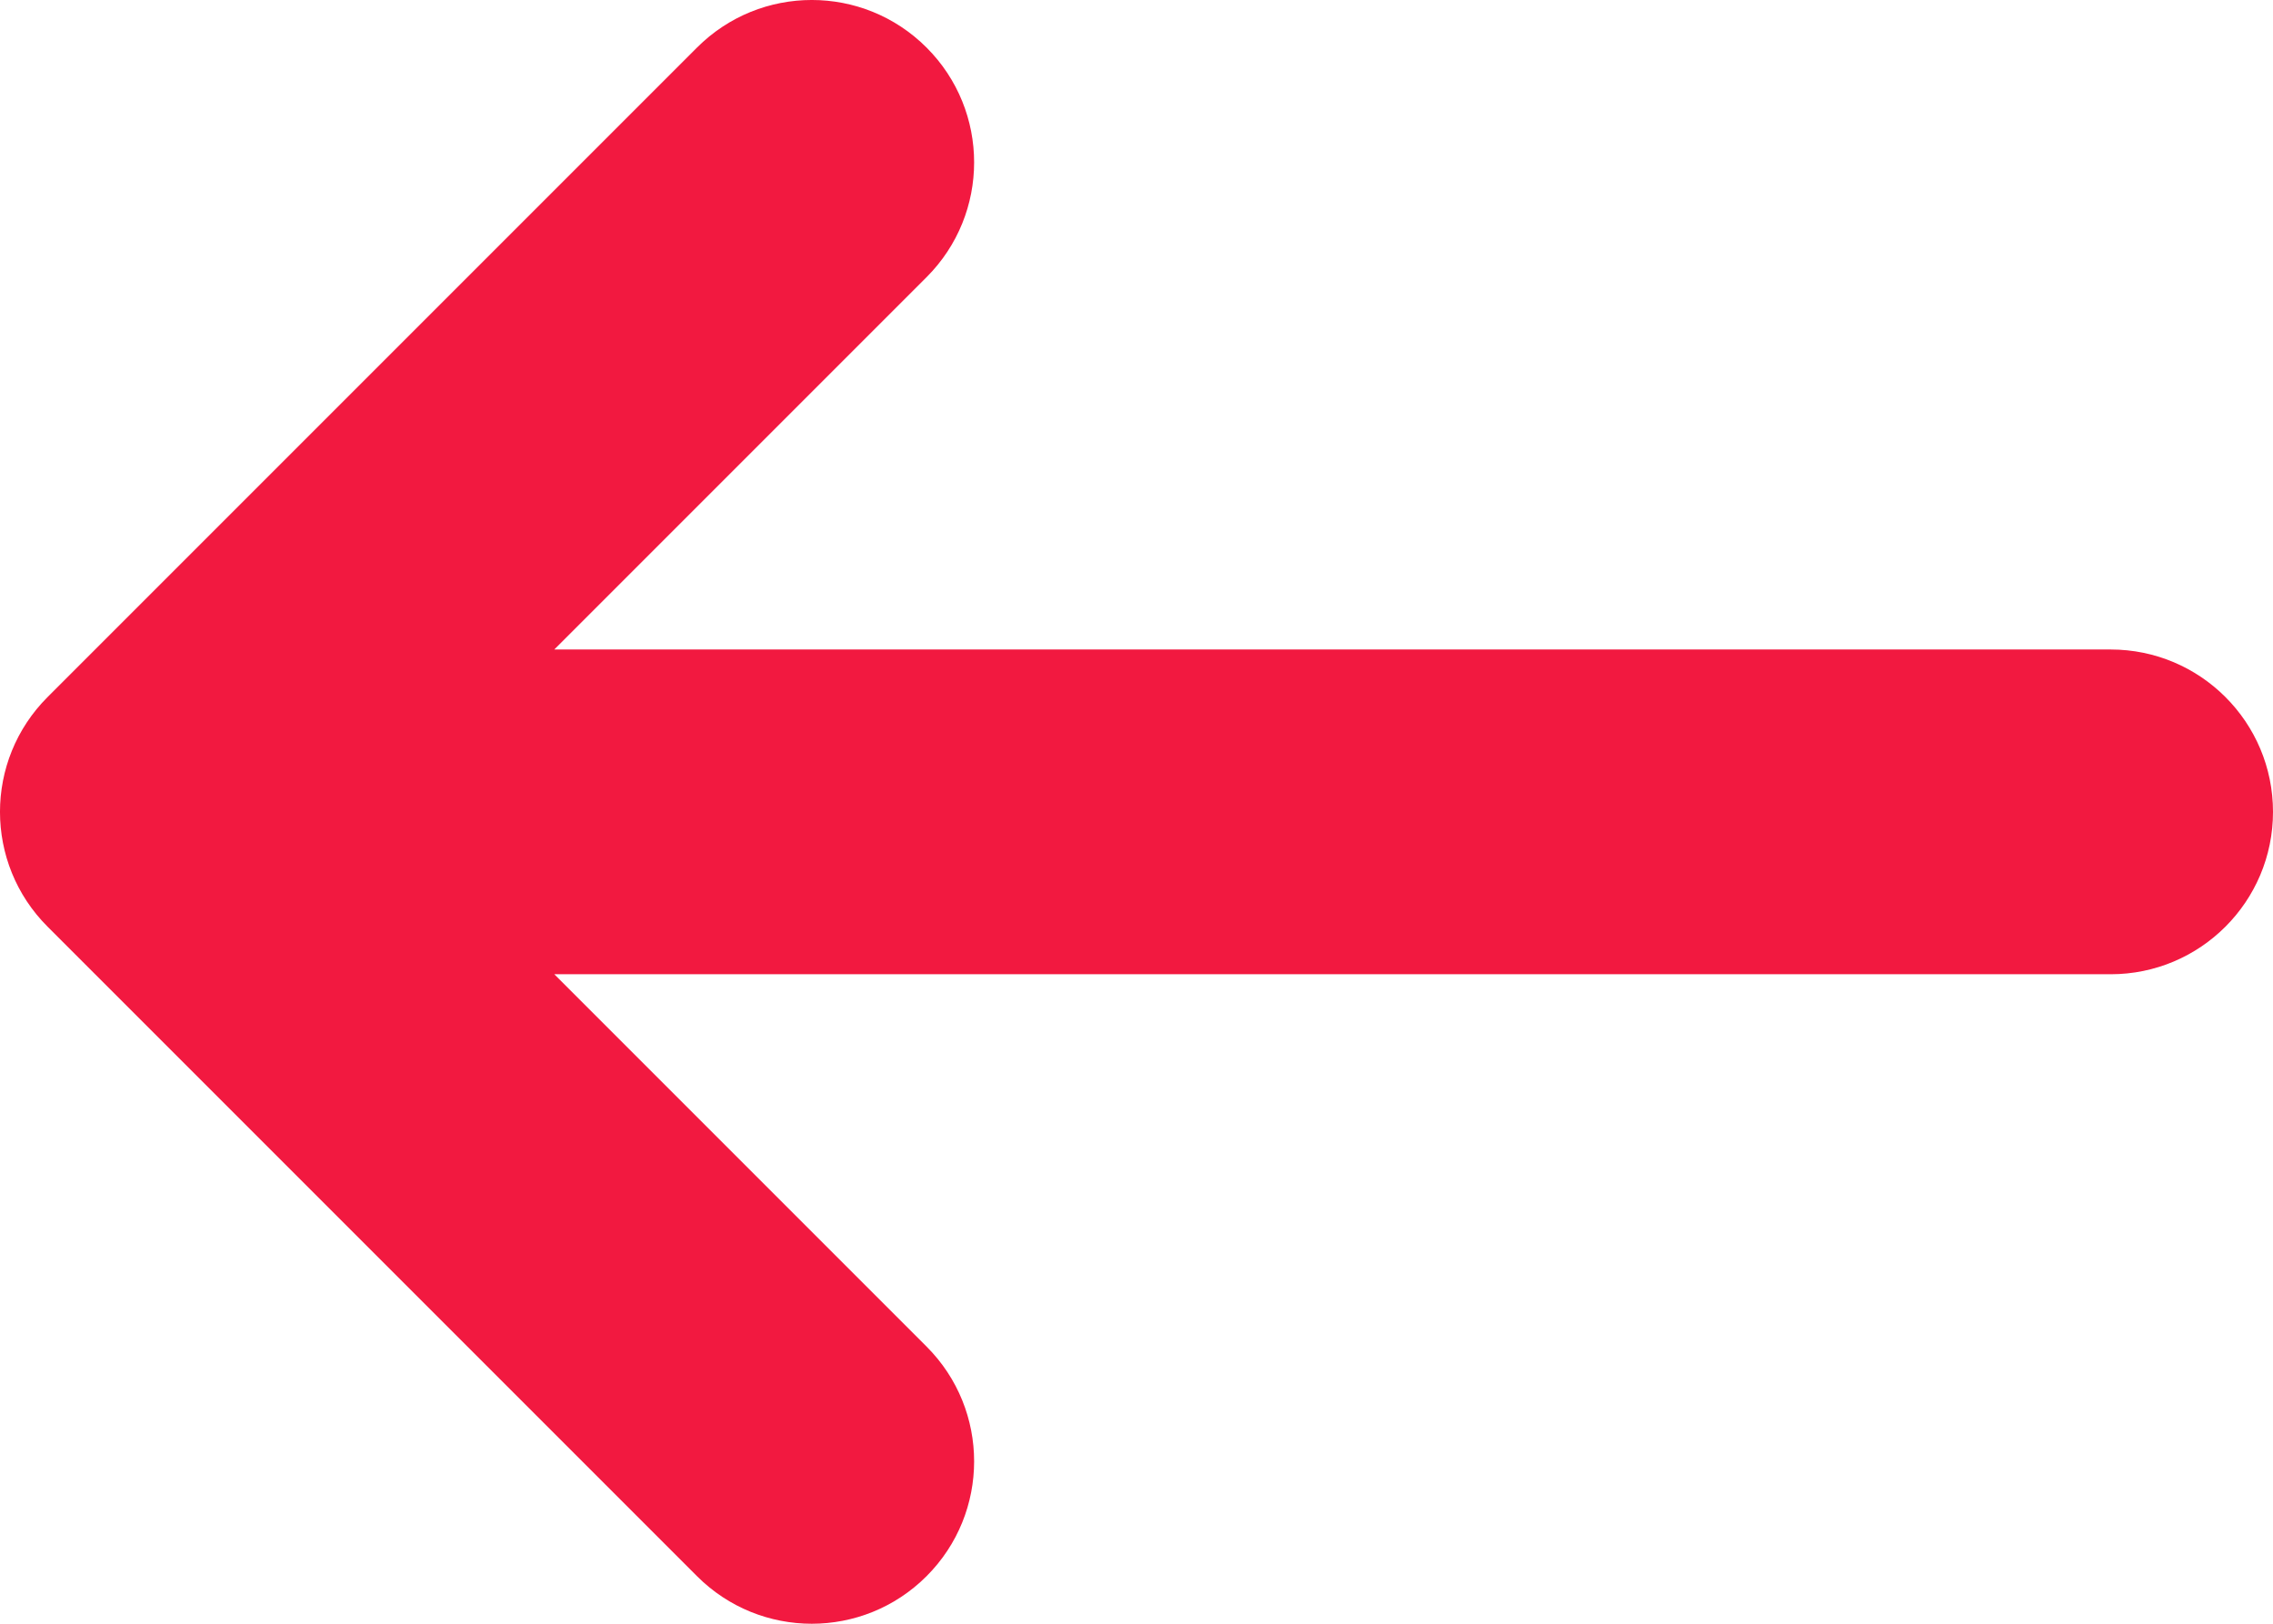 <?xml version="1.0" encoding="UTF-8"?> <svg xmlns="http://www.w3.org/2000/svg" width="56" height="40" viewBox="0 0 56 40" fill="none"> <path d="M22.828 6.828C24.39 5.266 24.39 2.734 22.828 1.172C21.266 -0.391 18.734 -0.391 17.172 1.172L22.828 6.828ZM4 20L1.172 17.172C-0.391 18.734 -0.391 21.266 1.172 22.828L4 20ZM17.172 38.828C18.734 40.391 21.266 40.391 22.828 38.828C24.39 37.266 24.39 34.734 22.828 33.172L17.172 38.828ZM52 24C54.209 24 56 22.209 56 20C56 17.791 54.209 16 52 16V24ZM17.172 1.172L1.172 17.172L6.828 22.828L22.828 6.828L17.172 1.172ZM1.172 22.828L17.172 38.828L22.828 33.172L6.828 17.172L1.172 22.828ZM4 24H52V16H4V24Z" fill="#F21940"></path> </svg> 